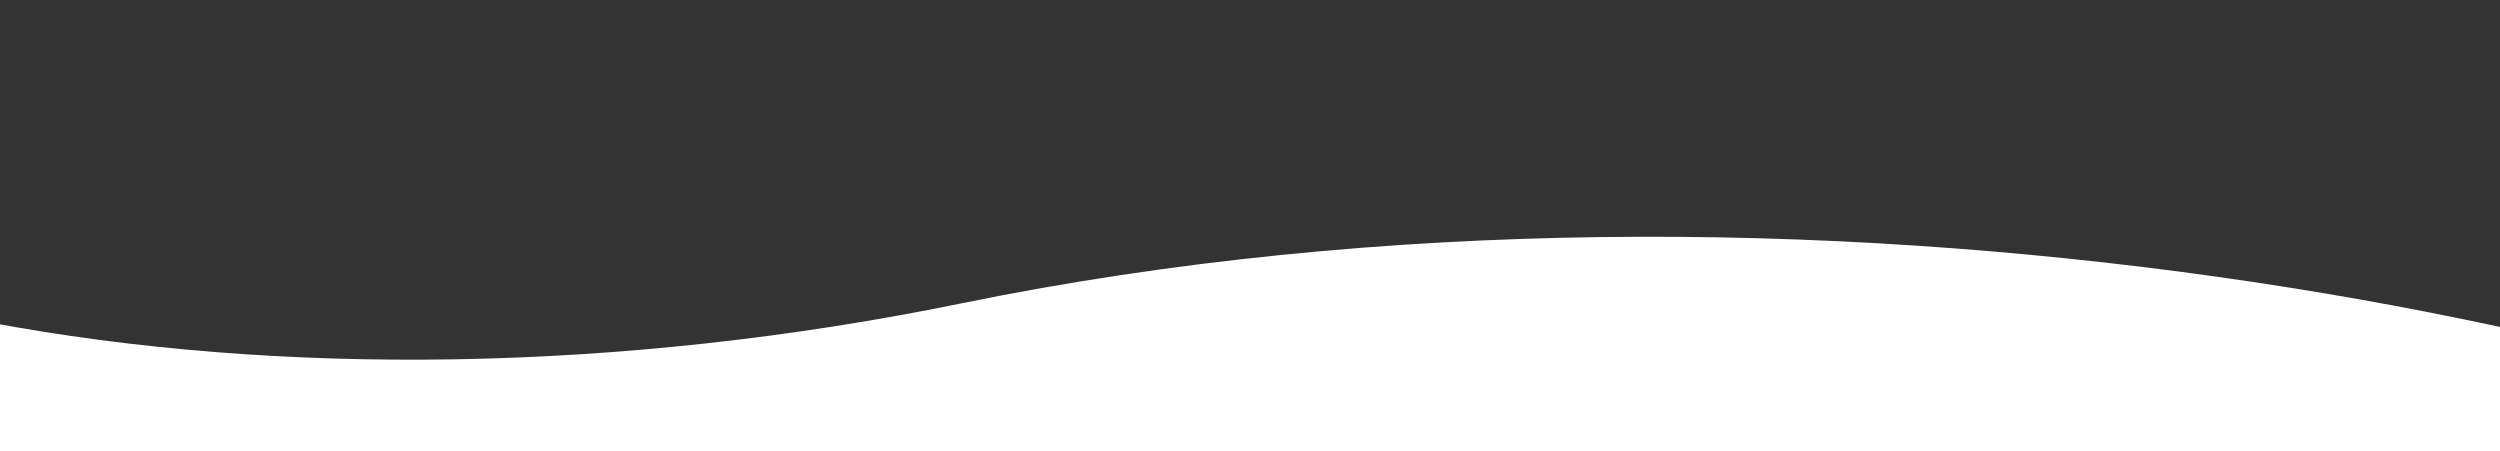 <?xml version="1.0" encoding="UTF-8"?> <svg xmlns="http://www.w3.org/2000/svg" width="1346" height="243" viewBox="0 0 1346 243" fill="none"><rect x="0" y="0" width="1346" height="243" fill="#333333" stroke="none"/><g clip-path="url(#clip0_389_1186)"><path d="M517.856 163.286C971.917 70.254 1473.43 174.286 1693.43 294.858L1645.43 454.715L1165 1018.71L-276.287 951.429L-347.001 0C-222.001 169.715 149.713 238.715 517.856 163.286Z" fill="white"></path></g><defs><clipPath id="clip0_389_1186"><rect width="1346" height="243" fill="white"></rect></clipPath></defs></svg> 